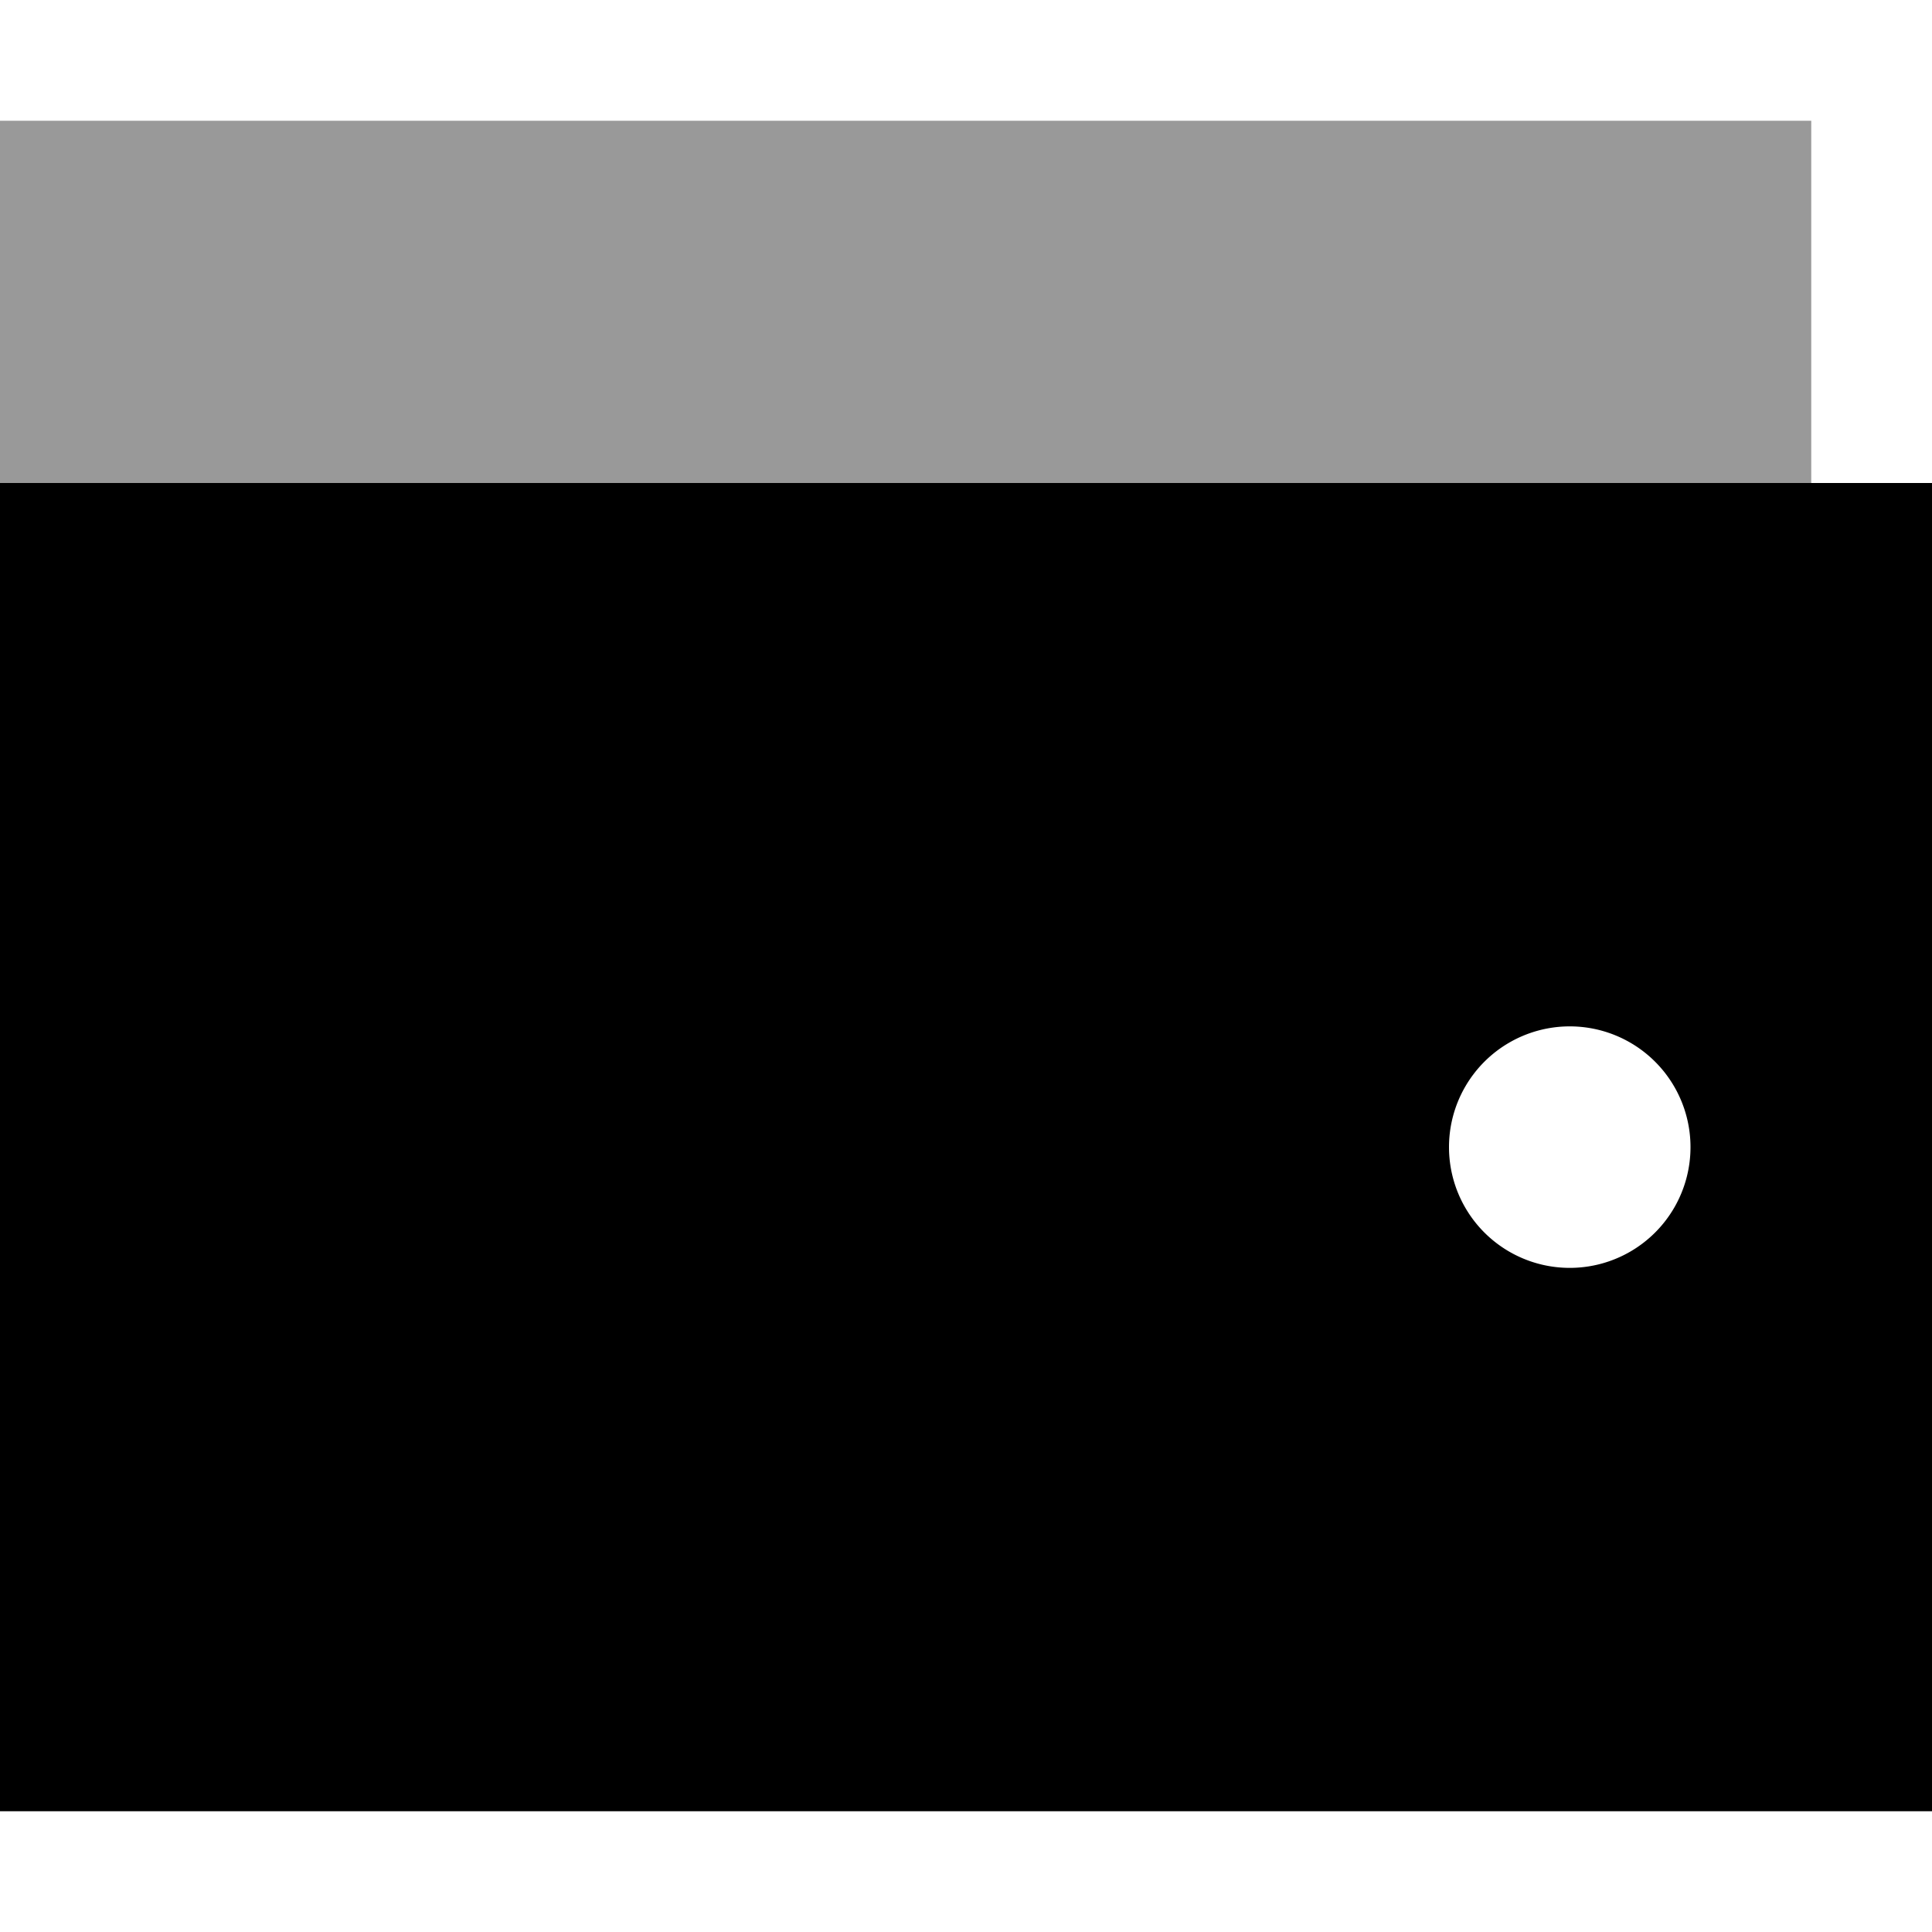<svg xmlns="http://www.w3.org/2000/svg" viewBox="0 0 512 512"><!--! Font Awesome Pro 6.7.1 by @fontawesome - https://fontawesome.com License - https://fontawesome.com/license (Commercial License) Copyright 2024 Fonticons, Inc. --><defs><style>.fa-secondary{opacity:.4}</style></defs><path class="fa-secondary" d="M0 32l0 96 480 0 0-96L0 32z"/><path class="fa-primary" d="M512 128L0 128 0 480l512 0 0-352zM416 272a32 32 0 1 1 0 64 32 32 0 1 1 0-64z"/></svg>